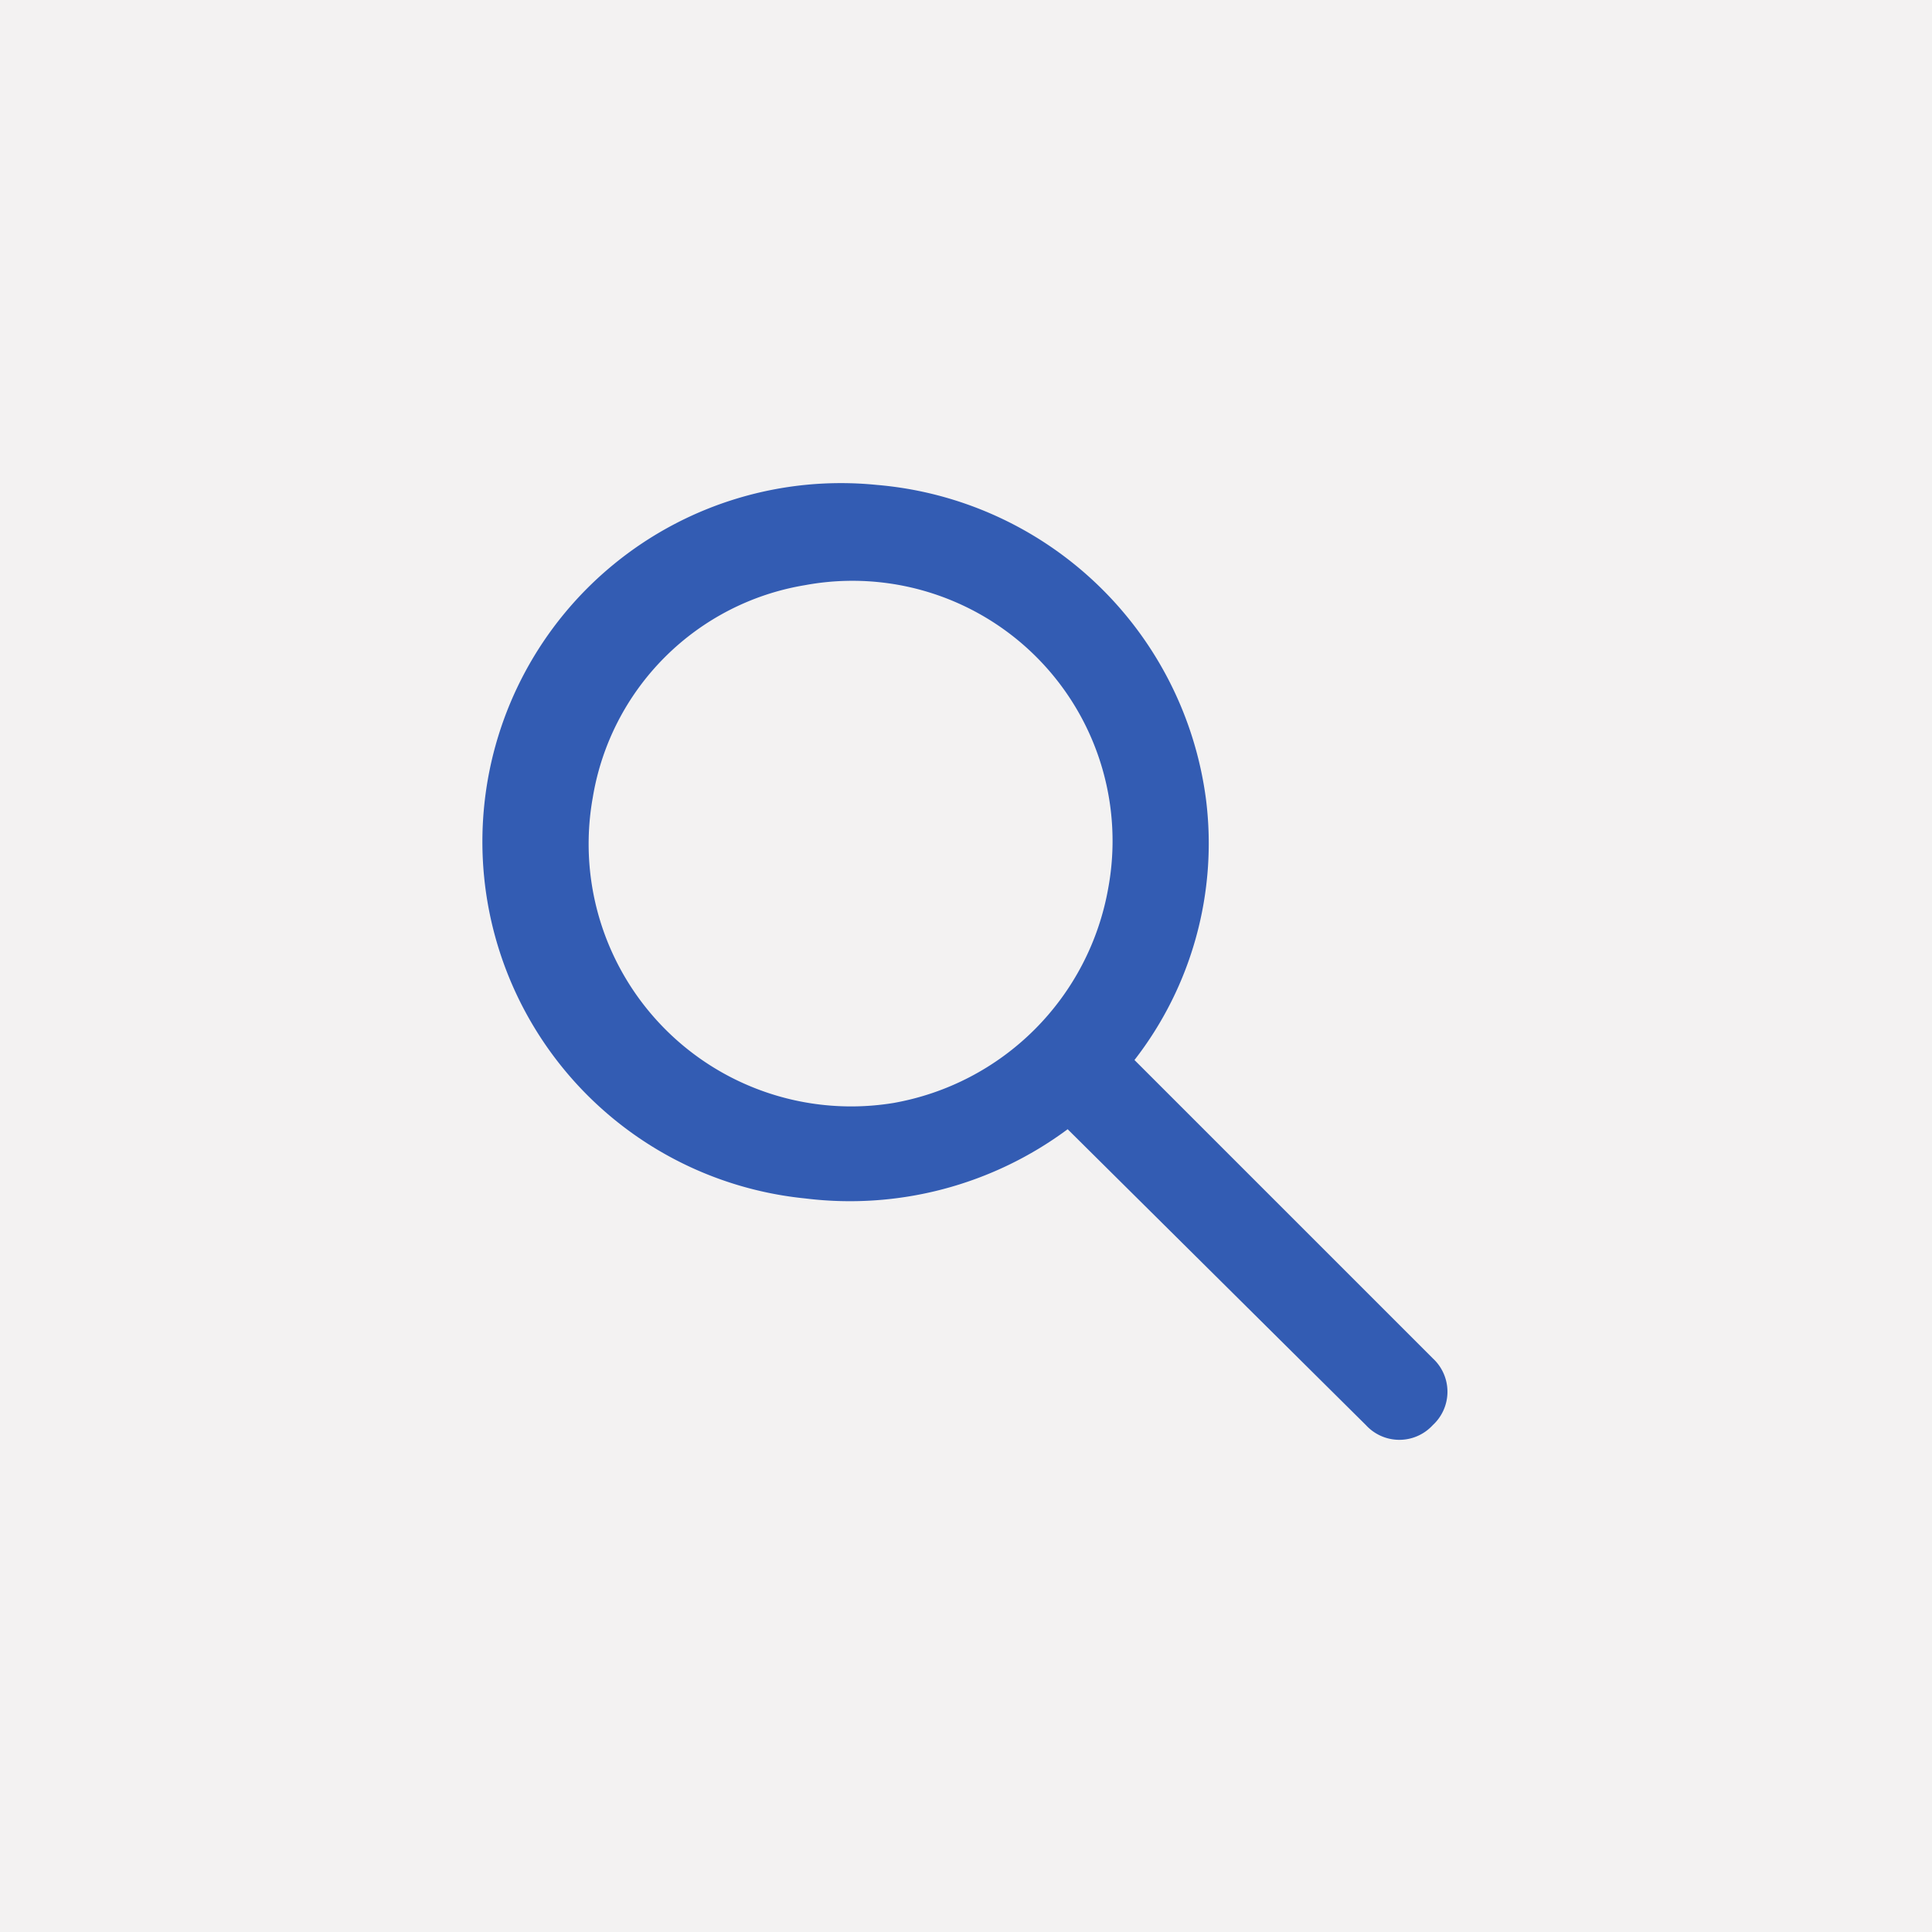 <svg xmlns="http://www.w3.org/2000/svg" width="253" height="253" viewBox="0 0 253 253">
  <g id="Group_134" data-name="Group 134" transform="translate(-12746 -3138)">
    <rect id="Rectangle_49" data-name="Rectangle 49" width="253" height="253" transform="translate(12746 3138)" fill="#f3f2f2"/>
    <g id="Layer_2" data-name="Layer 2" transform="translate(12798 3189)">
      <g id="invisible_box" data-name="invisible box">
        <rect id="Rectangle_50" data-name="Rectangle 50" width="150" height="150" fill="none"/>
      </g>
      <g id="icons_Q2" data-name="icons Q2" transform="translate(11.168 12.262)">
        <path id="Path_77" data-name="Path 77" d="M88.968,79.474a46.25,46.25,0,0,0,9.375-34.062A47.5,47.5,0,0,0,55.218,4.162,46.953,46.953,0,1,0,45.843,97.6a47.813,47.813,0,0,0,34.375-9.063l39.062,38.75a5.937,5.937,0,0,0,8.75,0h0a5.937,5.937,0,0,0,0-8.75ZM57.406,85.1a34.375,34.375,0,0,1-39.375-40A33.75,33.75,0,0,1,45.843,17.287,34.062,34.062,0,0,1,85.531,56.974,34.687,34.687,0,0,1,57.406,85.1Z" transform="translate(-3.574 -3.924)" fill="#335cb3"/>
      </g>
    </g>
  </g>
</svg>
